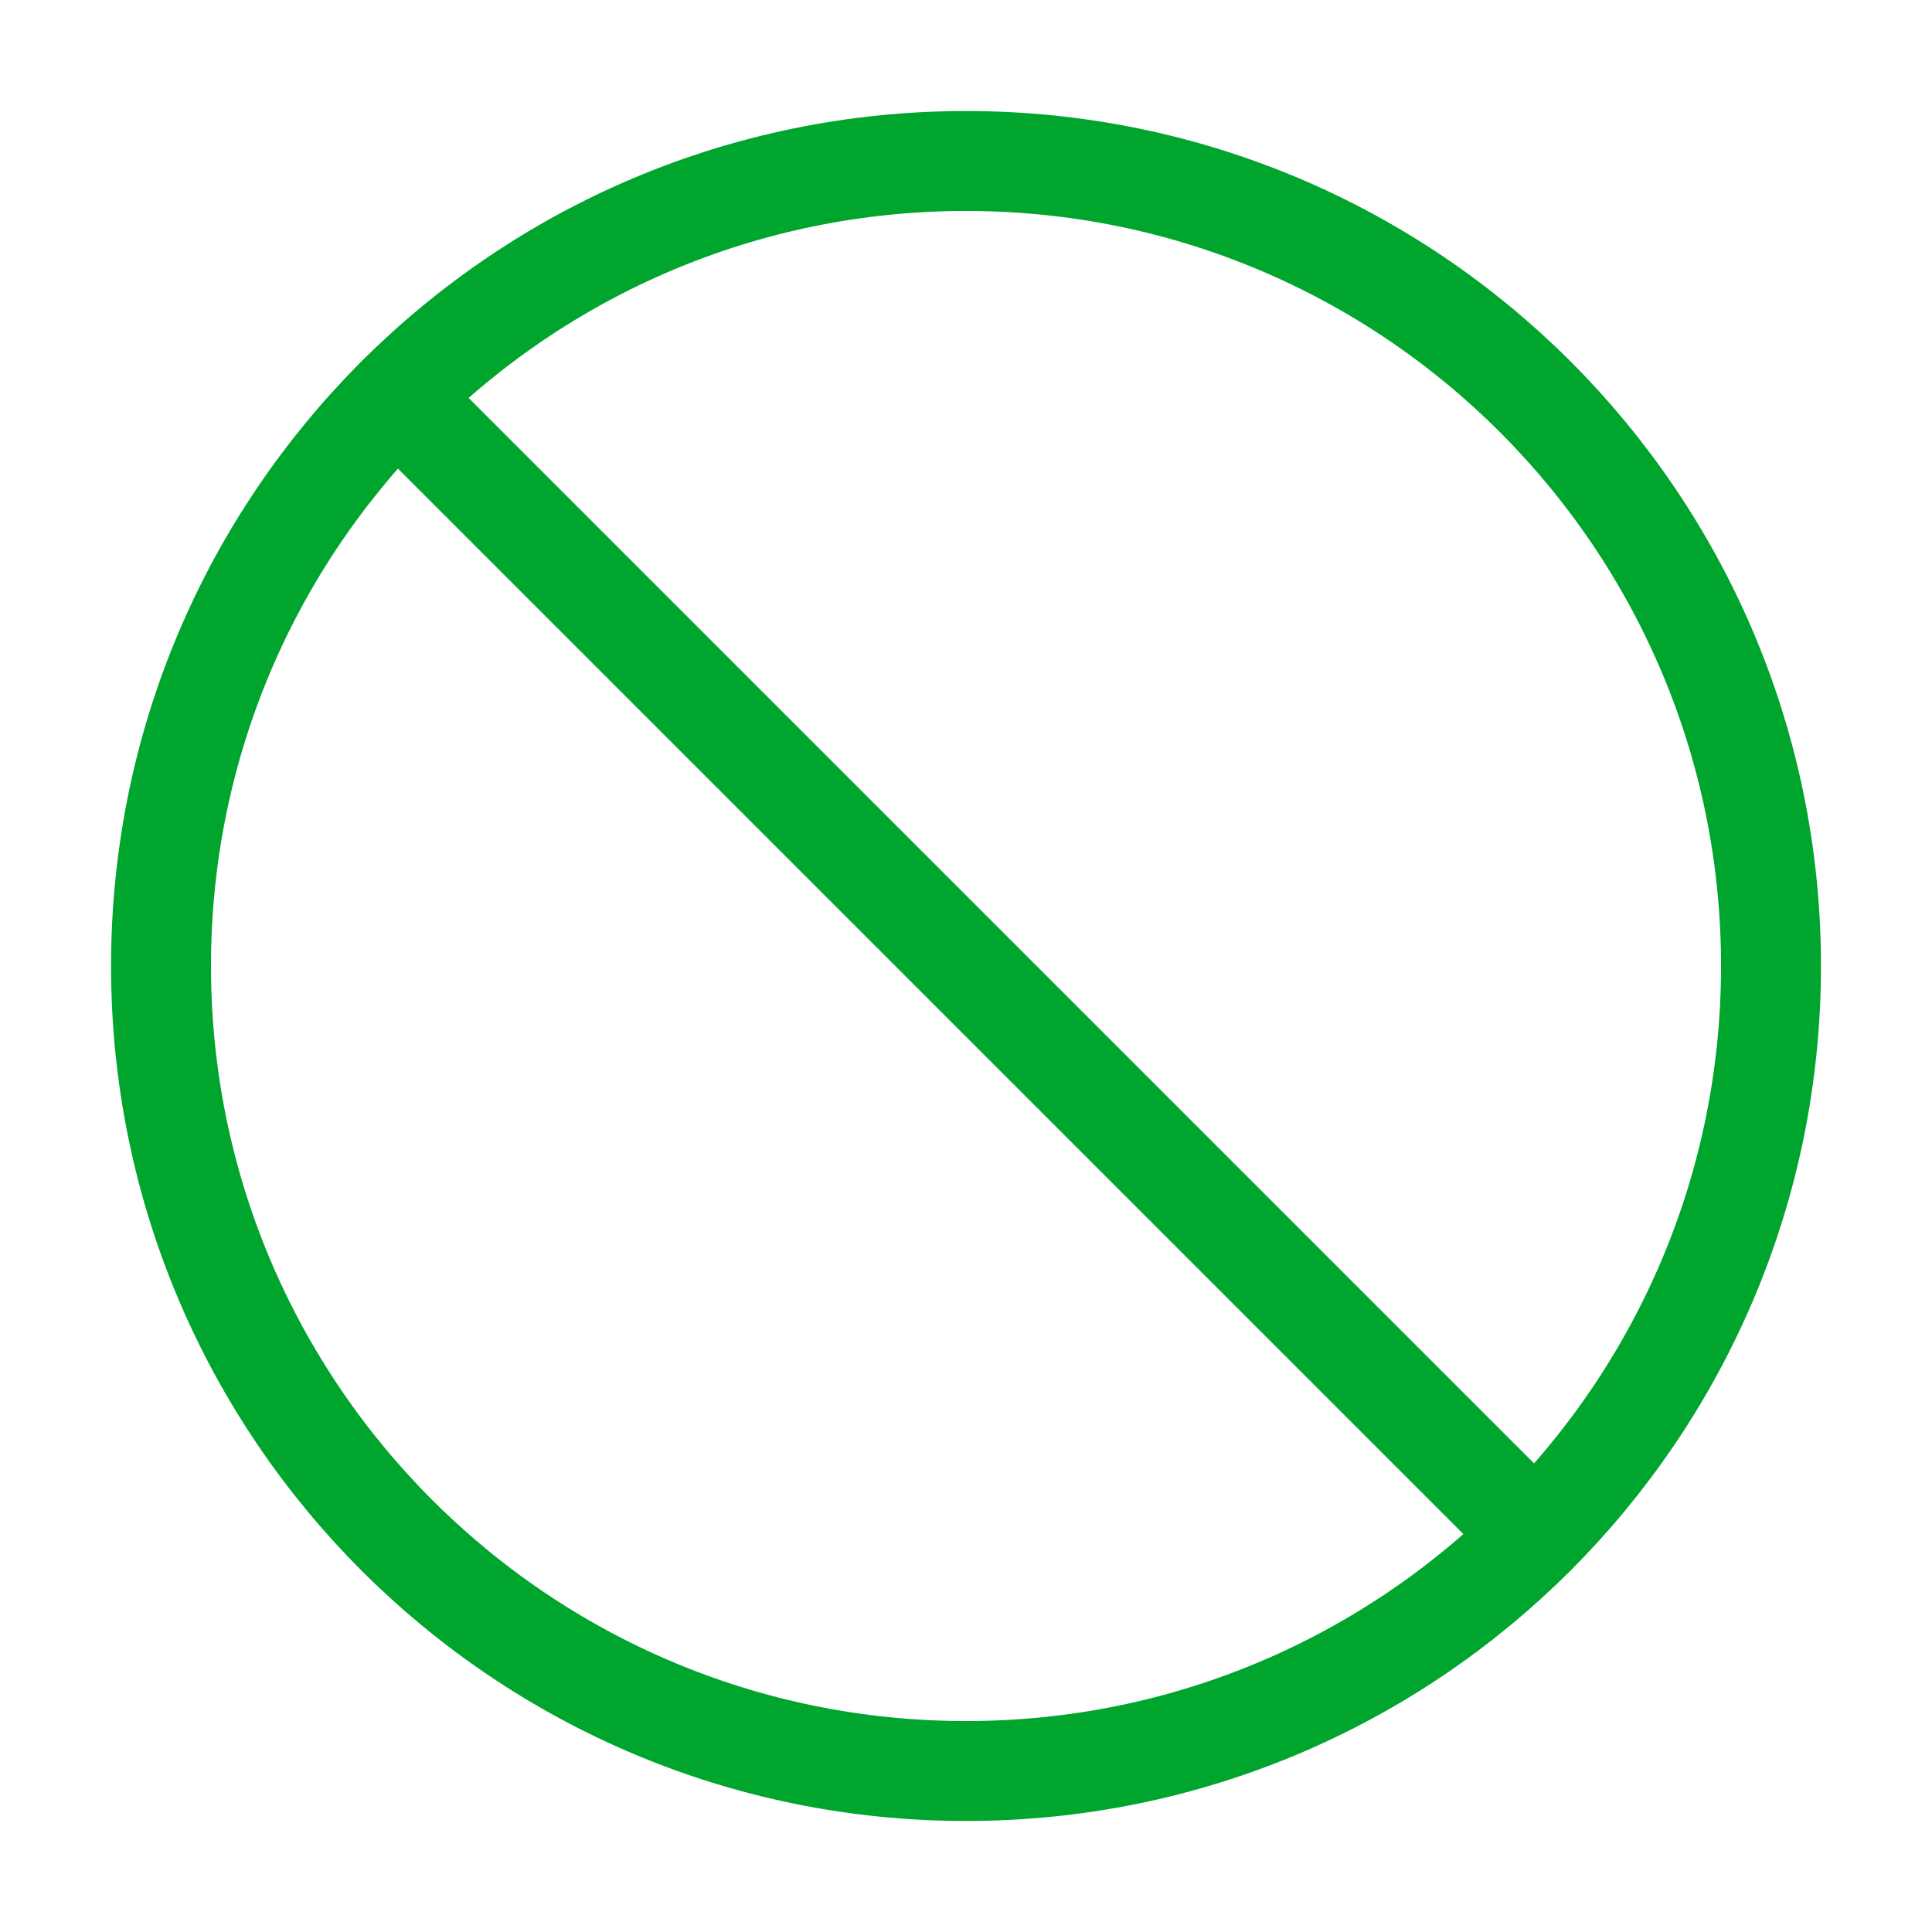 <svg width="58" height="58" viewBox="0 0 58 58" fill="none" xmlns="http://www.w3.org/2000/svg">
<path d="M29.001 53.167C42.347 53.167 53.167 42.347 53.167 29C53.167 15.653 42.347 4.833 29.001 4.833C15.654 4.833 4.834 15.653 4.834 29C4.834 42.347 15.654 53.167 29.001 53.167Z" stroke="#00A52D" stroke-width="3" stroke-linecap="round" stroke-linejoin="round"/>
<path d="M11.914 11.914L46.086 46.086" stroke="#00A52D" stroke-width="3" stroke-linecap="round" stroke-linejoin="round"/>
</svg>
